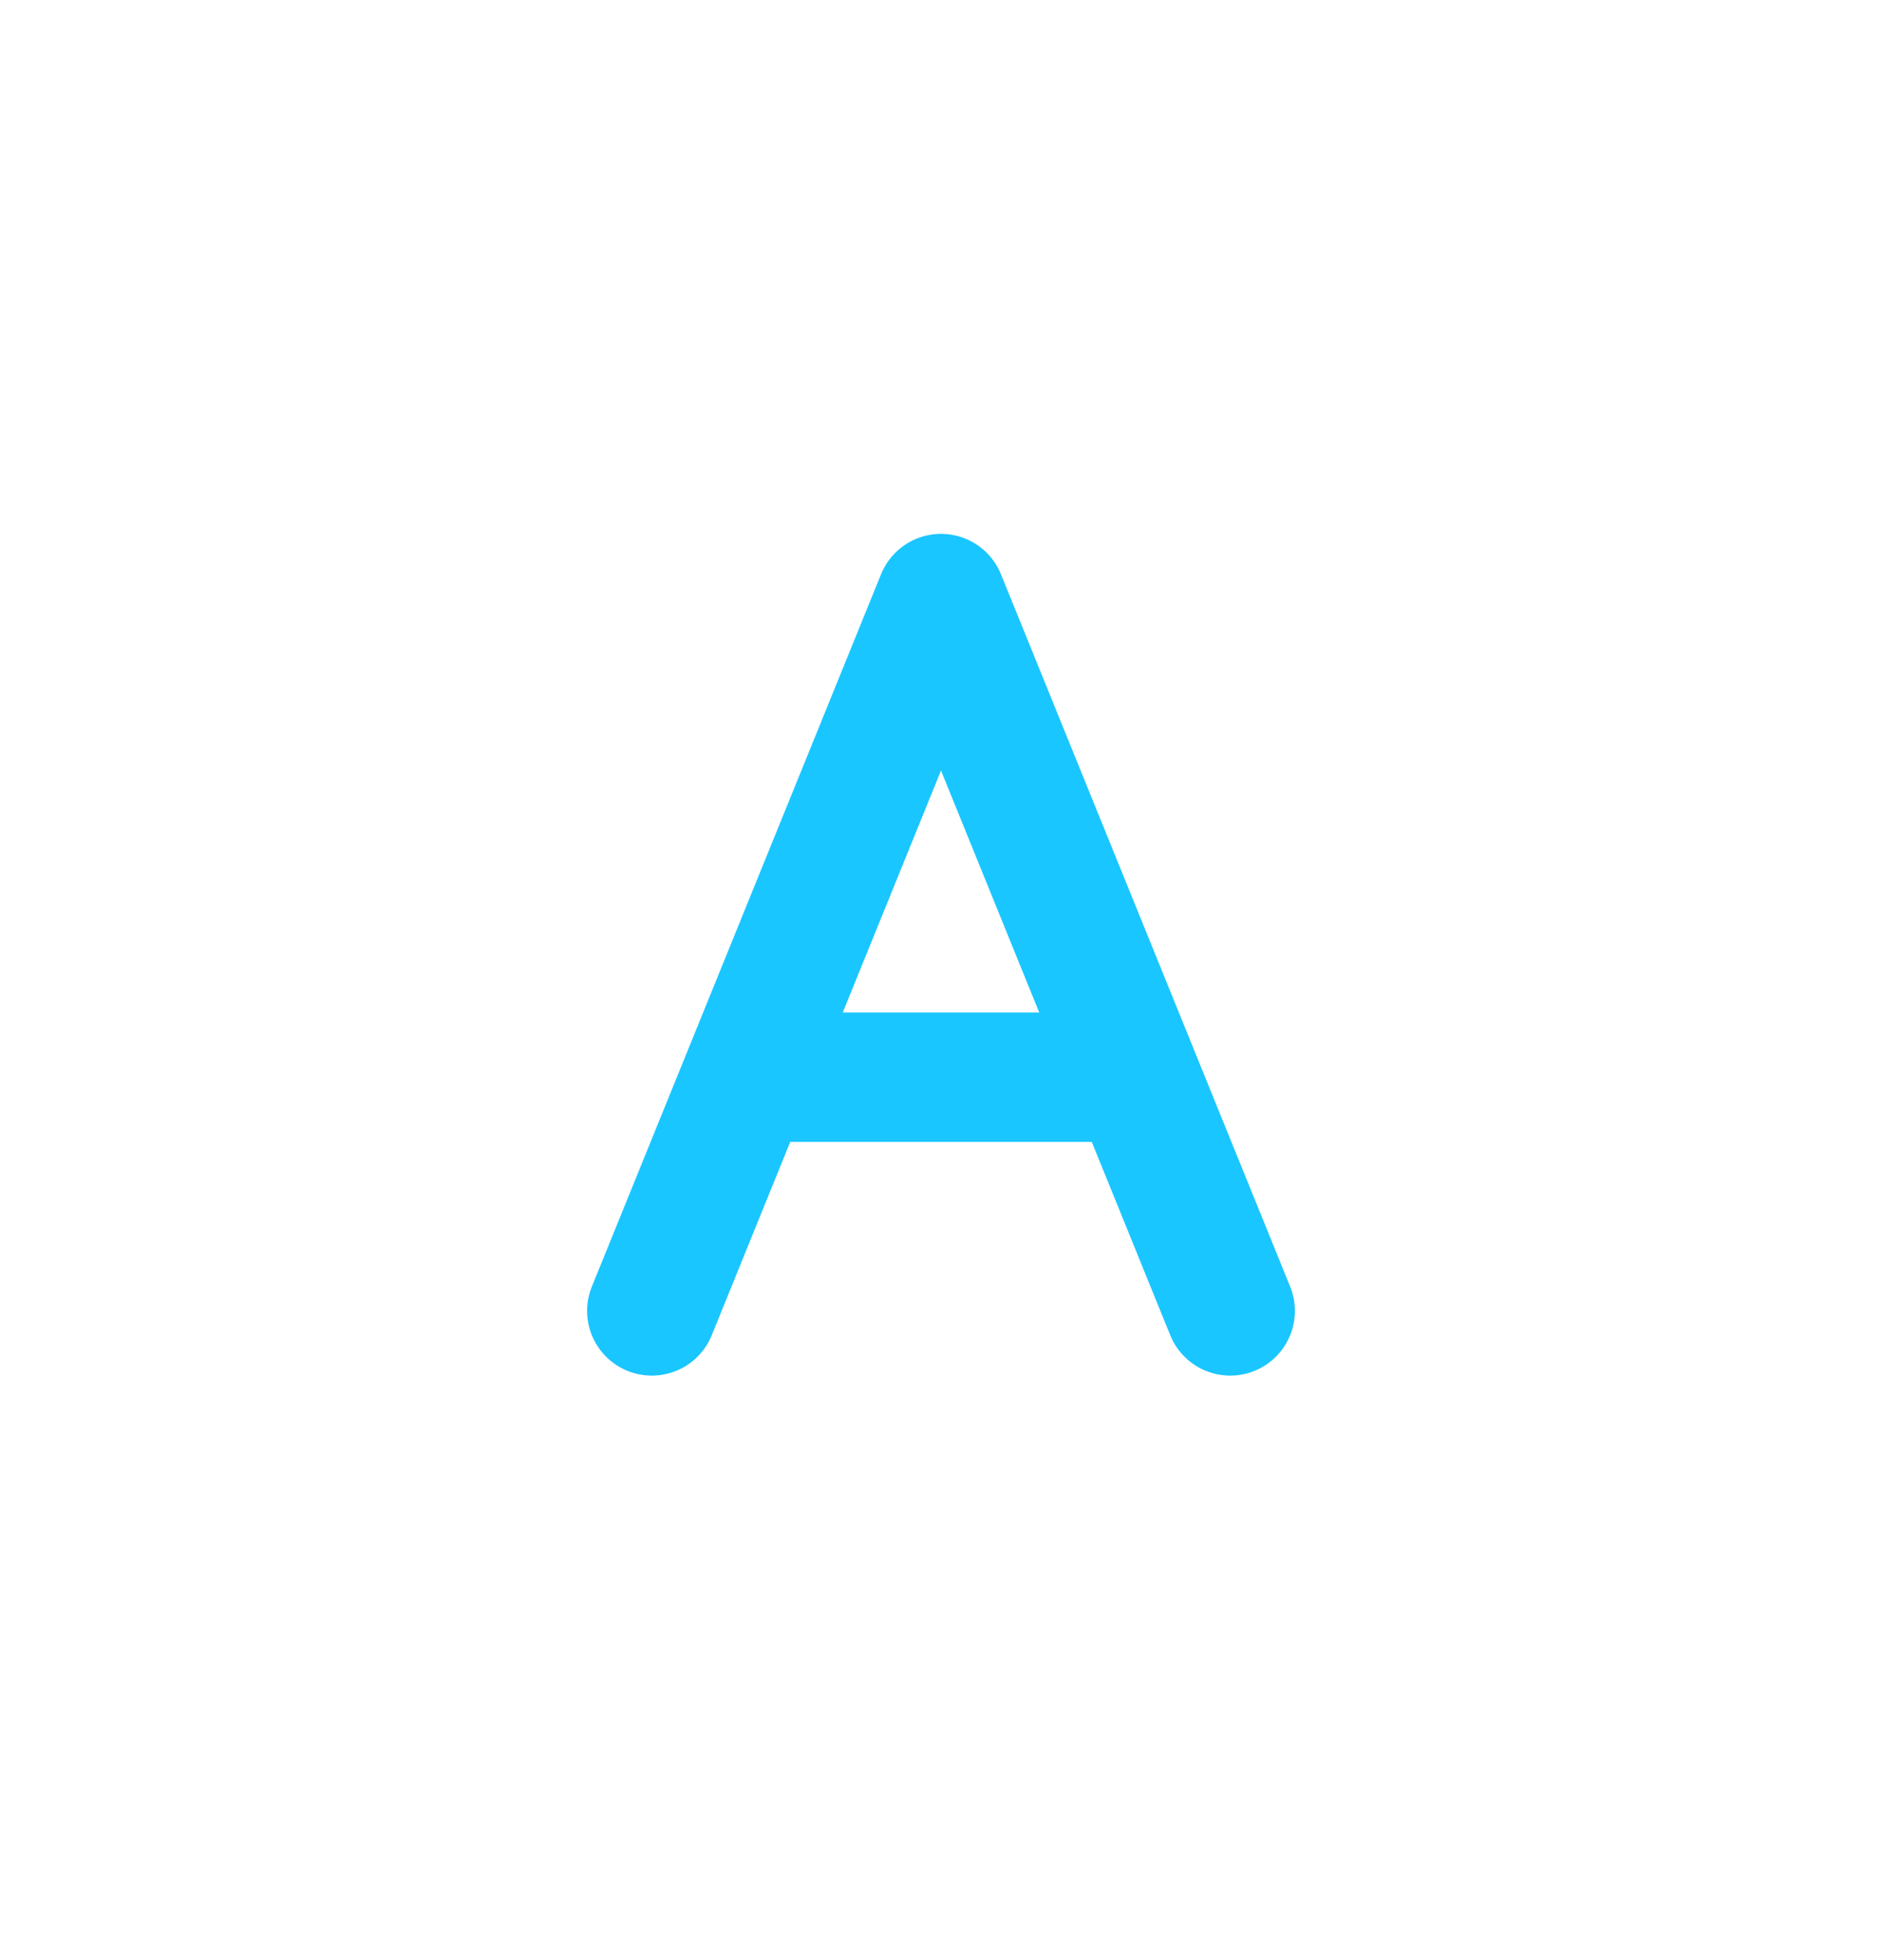 <svg width="24" height="25" viewBox="0 0 24 25" fill="none" xmlns="http://www.w3.org/2000/svg">
<path d="M8.312 16.72L12 7.634L15.688 16.72" stroke="#1AC6FF" stroke-width="1.65" stroke-linecap="round" stroke-linejoin="round"/>
<path d="M9.531 13.739H14.445" stroke="#1AC6FF" stroke-width="1.65"/>
</svg>
